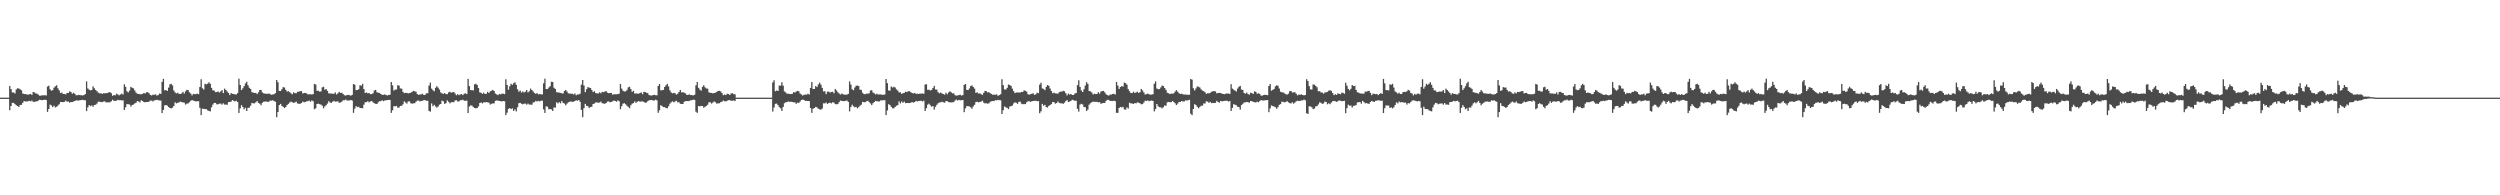 <?xml version="1.0" encoding="UTF-8"?>
<svg xmlns="http://www.w3.org/2000/svg" width="1920" height="150">
  <path d="M0 75.000h1v1.000H0zM1 75.000h1v1.000H1zM2 75.000h1v1.000H2zM3 75.000h1v1.000H3zM4 75.000h1v1.000H4zM5 75.000h1v1.000H5zM6 75.000h1v1.000H6zM7 65.981h1v18.694H7zM8 68.378h1v13.029H8zM9 70.995h1v7.953H9zM10 71.014h1v8.026H10zM11 71.783h1v8.193H11zM12 68.716h1v12.140H12zM13 67.802h1v13.589H13zM14 68.001h1v14.186H14zM15 68.611h1v12.008H15zM16 69.276h1v11.192H16zM17 71.770h1v7.209H17zM18 72.178h1v5.424H18zM19 72.302h1v5.640H19zM20 72.446h1v5.467H20zM21 72.720h1v5.118H21zM22 72.427h1v4.985H22zM23 72.106h1v5.695H23zM24 72.891h1v4.292H24zM25 70.633h1v7.611H25zM26 71.015h1v7.217H26zM27 71.754h1v6.179H27zM28 72.002h1v5.840H28zM29 72.698h1v4.570H29zM30 73.525h1v3.084H30zM31 73.431h1v3.436H31zM32 73.167h1v3.795H32zM33 73.245h1v3.435H33zM34 73.054h1v3.537H34zM35 73.364h1v3.470H35zM36 66.463h1v19.476H36zM37 65.809h1v17.917H37zM38 68.593h1v11.748H38zM39 69.621h1v11.360H39zM40 69.200h1v13.073H40zM41 67.325h1v13.802H41zM42 66.326h1v16.153H42zM43 65.507h1v16.522H43zM44 67.859h1v13.227H44zM45 69.382h1v10.705H45zM46 71.452h1v6.863H46zM47 71.005h1v7.362H47zM48 72.147h1v6.288H48zM49 72.122h1v6.069H49zM50 72.484h1v4.791H50zM51 71.397h1v6.743H51zM52 71.367h1v6.610H52zM53 70.165h1v8.688H53zM54 70.705h1v7.616H54zM55 72.052h1v6.376H55zM56 71.226h1v6.689H56zM57 72.033h1v5.589H57zM58 73.161h1v3.823H58zM59 73.120h1v4.120H59zM60 72.839h1v4.389H60zM61 73.066h1v3.827H61zM62 73.171h1v3.756H62zM63 73.334h1v3.256H63zM64 73.026h1v3.975H64zM65 72.239h1v4.719H65zM66 62.527h1v22.776H66zM67 67.938h1v14.483H67zM68 68.880h1v11.823H68zM69 69.414h1v12.134H69zM70 69.066h1v11.881H70zM71 66.283h1v15.672H71zM72 67.810h1v12.841H72zM73 69.176h1v11.241H73zM74 70.107h1v9.473H74zM75 71.096h1v6.964H75zM76 71.710h1v6.440H76zM77 71.560h1v6.794H77zM78 72.154h1v6.330H78zM79 71.552h1v6.437H79zM80 71.661h1v6.209H80zM81 71.544h1v7.087H81zM82 71.487h1v7.167H82zM83 70.975h1v7.642H83zM84 70.736h1v7.861H84zM85 71.582h1v6.198H85zM86 73.558h1v3.038H86zM87 72.884h1v4.509H87zM88 73.245h1v4.296H88zM89 71.943h1v5.357H89zM90 72.555h1v4.092H90zM91 73.212h1v3.778H91zM92 72.524h1v4.380H92zM93 71.898h1v5.284H93zM94 72.574h1v4.480H94zM95 64.766h1v19.720H95zM96 66.643h1v15.774H96zM97 70.136h1v9.843H97zM98 70.945h1v9.130H98zM99 69.581h1v10.643H99zM100 66.691h1v15.174H100zM101 67.401h1v13.313H101zM102 67.876h1v12.429H102zM103 69.463h1v9.996H103zM104 71.118h1v7.767H104zM105 71.989h1v5.577H105zM106 72.192h1v5.747H106zM107 72.351h1v6.356H107zM108 72.430h1v4.550H108zM109 72.164h1v5.393H109zM110 71.370h1v7.068H110zM111 71.825h1v6.709H111zM112 70.881h1v7.436H112zM113 70.808h1v7.540H113zM114 71.650h1v6.356H114zM115 72.892h1v4.367H115zM116 73.323h1v4.006H116zM117 72.637h1v5.291H117zM118 72.828h1v4.250H118zM119 72.459h1v4.505H119zM120 73.446h1v3.144H120zM121 72.988h1v4.017H121zM122 71.808h1v5.293H122zM123 72.067h1v5.178H123zM124 62.851h1v23.984H124zM125 60.573h1v23.872H125zM126 69.375h1v11.550H126zM127 69.153h1v11.476H127zM128 69.843h1v11.326H128zM129 67.270h1v14.956H129zM130 64.772h1v18.176H130zM131 64.334h1v18.934H131zM132 65.651h1v17.069H132zM133 69.454h1v11.948H133zM134 70.942h1v7.669H134zM135 71.707h1v7.682H135zM136 71.179h1v7.791H136zM137 72.114h1v6.537H137zM138 72.153h1v5.900H138zM139 71.751h1v6.650H139zM140 70.485h1v8.172H140zM141 71.852h1v6.986H141zM142 70.073h1v10.238H142zM143 69.000h1v10.597H143zM144 69.182h1v10.244H144zM145 70.909h1v7.637H145zM146 71.828h1v5.580H146zM147 73.273h1v3.560H147zM148 72.082h1v5.193H148zM149 72.329h1v5.249H149zM150 72.261h1v5.646H150zM151 71.881h1v5.848H151zM152 72.333h1v5.459H152zM153 66.831h1v15.959H153zM154 60.883h1v27.561H154zM155 67.792h1v15.700H155zM156 68.740h1v14.862H156zM157 64.310h1v19.510H157zM158 64.794h1v19.005H158zM159 64.264h1v20.514H159zM160 63.193h1v21.984H160zM161 64.339h1v21.232H161zM162 67.461h1v14.983H162zM163 69.369h1v10.963H163zM164 69.551h1v9.486H164zM165 70.768h1v8.268H165zM166 70.693h1v9.414H166zM167 70.257h1v9.836H167zM168 71.048h1v8.613H168zM169 70.203h1v9.314H169zM170 69.191h1v11.218H170zM171 71.458h1v7.881H171zM172 68.034h1v12.315H172zM173 69.128h1v11.161H173zM174 70.253h1v10.246H174zM175 71.394h1v7.031H175zM176 73.003h1v5.339H176zM177 71.484h1v6.550H177zM178 72.107h1v4.798H178zM179 72.133h1v5.341H179zM180 72.501h1v5.354H180zM181 72.566h1v4.813H181zM182 71.534h1v6.870H182zM183 60.432h1v26.277H183zM184 65.278h1v17.900H184zM185 69.179h1v11.583H185zM186 67.792h1v14.379H186zM187 66.219h1v17.706H187zM188 64.032h1v18.773H188zM189 62.754h1v22.484H189zM190 65.491h1v17.307H190zM191 67.404h1v15.215H191zM192 68.296h1v12.847H192zM193 70.764h1v8.288H193zM194 71.118h1v8.278H194zM195 71.431h1v7.952H195zM196 71.334h1v7.218H196zM197 72.301h1v5.340H197zM198 70.935h1v8.139H198zM199 69.117h1v10.547H199zM200 69.075h1v11.744H200zM201 70.921h1v8.006H201zM202 71.655h1v6.494H202zM203 71.895h1v6.060H203zM204 71.984h1v5.937H204zM205 72.094h1v6.126H205zM206 71.706h1v6.445H206zM207 72.280h1v4.950H207zM208 72.799h1v4.554H208zM209 72.546h1v4.396H209zM210 72.324h1v5.313H210zM211 71.537h1v6.573H211zM212 61.420h1v28.573H212zM213 63.189h1v22.857H213zM214 69.788h1v10.955H214zM215 69.901h1v9.893H215zM216 68.482h1v12.825H216zM217 66.927h1v15.146H217zM218 67.231h1v15.746H218zM219 69.073h1v13.090H219zM220 70.375h1v10.320H220zM221 70.016h1v9.749H221zM222 70.744h1v8.002H222zM223 71.692h1v6.316H223zM224 72.383h1v6.144H224zM225 70.886h1v8.101H225zM226 71.549h1v7.125H226zM227 71.647h1v6.445H227zM228 70.543h1v8.906H228zM229 70.411h1v9.298H229zM230 70.034h1v9.709H230zM231 69.961h1v9.206H231zM232 71.761h1v6.247H232zM233 71.389h1v7.131H233zM234 71.358h1v6.926H234zM235 71.752h1v6.047H235zM236 72.545h1v5.142H236zM237 72.334h1v4.927H237zM238 72.378h1v5.778H238zM239 72.542h1v4.541H239zM240 72.307h1v5.481H240zM241 64.447h1v19.397H241zM242 64.927h1v18.215H242zM243 69.724h1v10.139H243zM244 69.702h1v9.900H244zM245 70.424h1v9.612H245zM246 70.173h1v10.181H246zM247 67.074h1v14.113H247zM248 66.624h1v16.527H248zM249 68.894h1v12.815H249zM250 68.346h1v12.472H250zM251 69.805h1v9.786H251zM252 71.687h1v6.025H252zM253 71.793h1v6.950H253zM254 71.824h1v7.178H254zM255 71.994h1v6.088H255zM256 72.061h1v5.337H256zM257 70.985h1v7.128H257zM258 72.526h1v5.422H258zM259 71.678h1v6.154H259zM260 70.510h1v8.444H260zM261 71.315h1v7.400H261zM262 71.218h1v6.929H262zM263 72.164h1v4.829H263zM264 73.096h1v3.977H264zM265 73.397h1v3.020H265zM266 73.027h1v4.206H266zM267 72.872h1v4.316H267zM268 73.090h1v3.997H268zM269 73.486h1v3.334H269zM270 72.823h1v4.450H270zM271 64.532h1v22.124H271zM272 65.097h1v18.358H272zM273 69.282h1v12.229H273zM274 69.116h1v13.159H274zM275 68.520h1v13.476H275zM276 65.504h1v17.508H276zM277 65.812h1v17.161H277zM278 64.354h1v18.774H278zM279 68.428h1v11.964H279zM280 71.441h1v7.124H280zM281 71.003h1v7.412H281zM282 71.670h1v6.060H282zM283 71.355h1v7.242H283zM284 72.322h1v5.598H284zM285 72.218h1v5.321H285zM286 71.644h1v7.001H286zM287 69.453h1v9.835H287zM288 69.047h1v10.660H288zM289 70.821h1v9.038H289zM290 71.221h1v7.379H290zM291 71.356h1v6.359H291zM292 72.202h1v5.461H292zM293 72.844h1v4.140H293zM294 72.792h1v4.908H294zM295 72.456h1v4.709H295zM296 73.029h1v4.023H296zM297 73.343h1v3.432H297zM298 72.888h1v3.864H298zM299 72.771h1v3.988H299zM300 62.978h1v23.700H300zM301 65.560h1v19.169H301zM302 69.508h1v12.038H302zM303 68.827h1v12.829H303zM304 68.779h1v12.591H304zM305 65.428h1v17.300H305zM306 65.789h1v16.810H306zM307 67.920h1v13.453H307zM308 68.078h1v13.190H308zM309 70.527h1v9.597H309zM310 71.529h1v6.280H310zM311 71.308h1v7.419H311zM312 71.313h1v8.256H312zM313 71.773h1v6.159H313zM314 71.409h1v6.406H314zM315 71.163h1v8.127H315zM316 70.561h1v9.070H316zM317 69.737h1v9.612H317zM318 70.148h1v9.140H318zM319 70.415h1v7.720H319zM320 72.237h1v5.070H320zM321 72.846h1v4.360H321zM322 72.547h1v5.371H322zM323 72.450h1v5.091H323zM324 72.012h1v5.345H324zM325 72.935h1v3.947H325zM326 72.818h1v4.100H326zM327 71.663h1v5.738H327zM328 71.566h1v5.862H328zM329 65.720h1v19.453H329zM330 63.414h1v22.338H330zM331 68.052h1v11.335H331zM332 69.251h1v12.334H332zM333 70.090h1v10.415H333zM334 67.421h1v14.293H334zM335 66.178h1v16.443H335zM336 67.265h1v14.574H336zM337 68.747h1v11.654H337zM338 70.970h1v8.876H338zM339 71.768h1v5.497H339zM340 71.970h1v5.849H340zM341 71.514h1v8.245H341zM342 72.219h1v7.021H342zM343 72.369h1v4.717H343zM344 70.967h1v7.219H344zM345 70.461h1v8.958H345zM346 71.236h1v7.377H346zM347 70.849h1v7.588H347zM348 70.639h1v7.921H348zM349 71.784h1v5.429H349zM350 73.170h1v3.840H350zM351 72.310h1v5.646H351zM352 73.104h1v4.762H352zM353 72.496h1v4.571H353zM354 72.243h1v4.671H354zM355 73.041h1v3.550H355zM356 71.979h1v5.342H356zM357 71.651h1v5.854H357zM358 72.302h1v4.929H358zM359 60.573h1v26.262H359zM360 66.133h1v15.685H360zM361 69.153h1v11.772H361zM362 69.260h1v11.908H362zM363 69.416h1v12.810H363zM364 64.772h1v18.176H364zM365 64.334h1v18.934H365zM366 65.206h1v17.736H366zM367 67.621h1v14.113H367zM368 70.942h1v8.138H368zM369 71.256h1v7.429H369zM370 72.093h1v7.296H370zM371 71.179h1v7.420H371zM372 72.153h1v6.498H372zM373 72.057h1v6.344H373zM374 70.485h1v8.172H374zM375 71.427h1v7.411H375zM376 70.073h1v10.238H376zM377 69.694h1v10.023H377zM378 69.000h1v10.425H378zM379 69.884h1v9.510H379zM380 71.828h1v5.609H380zM381 72.483h1v4.695H381zM382 73.047h1v4.229H382zM383 72.082h1v5.495H383zM384 72.435h1v5.242H384zM385 71.939h1v5.968H385zM386 71.881h1v5.667H386zM387 72.287h1v5.505H387zM388 60.883h1v27.561H388zM389 65.227h1v21.311H389zM390 68.872h1v14.730H390zM391 66.272h1v16.785H391zM392 64.310h1v19.510H392zM393 65.191h1v18.023H393zM394 63.893h1v21.284H394zM395 63.194h1v20.761H395zM396 65.118h1v20.453H396zM397 68.559h1v13.885H397zM398 70.403h1v8.836H398zM399 69.551h1v9.445H399zM400 71.073h1v8.604H400zM401 70.257h1v9.849H401zM402 71.048h1v8.613H402zM403 70.416h1v9.102H403zM404 69.191h1v11.218H404zM405 70.986h1v8.570H405zM406 70.109h1v10.239H406zM407 68.034h1v12.236H407zM408 69.128h1v11.372H408zM409 70.253h1v8.500H409zM410 71.393h1v7.031H410zM411 72.107h1v5.331H411zM412 71.484h1v6.550H412zM413 72.482h1v4.983H413zM414 72.133h1v5.722H414zM415 72.501h1v4.878H415zM416 72.517h1v4.771H416zM417 63.986h1v20.028H417zM418 60.432h1v26.277H418zM419 68.361h1v13.280H419zM420 68.410h1v13.548H420zM421 67.241h1v16.684H421zM422 66.219h1v17.500H422zM423 62.754h1v21.248H423zM424 62.906h1v22.332H424zM425 67.404h1v15.110H425zM426 68.296h1v14.324H426zM427 70.764h1v7.837H427zM428 71.024h1v8.372H428zM429 71.118h1v7.315H429zM430 71.334h1v8.049H430zM431 71.685h1v5.956H431zM432 71.798h1v7.276H432zM433 69.851h1v9.734H433zM434 69.075h1v11.744H434zM435 70.285h1v9.280H435zM436 71.655h1v6.929H436zM437 71.878h1v6.270H437zM438 71.952h1v5.970H438zM439 71.984h1v6.236H439zM440 72.556h1v5.595H440zM441 71.706h1v5.875H441zM442 73.166h1v3.836H442zM443 72.546h1v4.807H443zM444 72.559h1v4.232H444zM445 71.941h1v6.168H445zM446 65.011h1v19.403H446zM447 61.420h1v28.573H447zM448 65.620h1v17.471H448zM449 70.749h1v9.044H449zM450 68.482h1v12.824H450zM451 66.927h1v14.649H451zM452 67.231h1v15.746H452zM453 67.574h1v14.589H453zM454 69.073h1v12.905H454zM455 70.710h1v9.164H455zM456 70.016h1v9.486H456zM457 71.469h1v7.277H457zM458 71.717h1v6.810H458zM459 71.806h1v7.181H459zM460 70.886h1v7.801H460zM461 71.647h1v6.359H461zM462 70.543h1v8.739H462zM463 70.741h1v8.793H463zM464 70.411h1v9.331H464zM465 69.961h1v9.206H465zM466 71.135h1v6.913H466zM467 71.595h1v6.327H467zM468 71.389h1v7.131H468zM469 71.358h1v6.927H469zM470 72.715h1v5.085H470zM471 72.334h1v4.877H471zM472 72.388h1v5.162H472zM473 72.378h1v5.778H473zM474 72.307h1v4.776H474zM475 71.919h1v5.869H475zM476 64.448h1v19.395H476zM477 68.030h1v13.506H477zM478 69.702h1v9.901H478zM479 70.238h1v9.040H479zM480 70.172h1v9.883H480zM481 69.242h1v11.945H481zM482 67.075h1v15.001H482zM483 66.624h1v16.528H483zM484 68.346h1v12.473H484zM485 70.490h1v9.143H485zM486 69.805h1v9.337H486zM487 71.822h1v6.030H487zM488 71.793h1v7.208H488zM489 71.824h1v6.258H489zM490 71.994h1v5.602H490zM491 71.414h1v6.699H491zM492 70.985h1v6.963H492zM493 72.330h1v5.502H493zM494 70.510h1v7.756H494zM495 70.683h1v8.271H495zM496 71.218h1v7.496H496zM497 71.485h1v6.244H497zM498 73.021h1v4.051H498zM499 73.254h1v3.606H499zM500 73.397h1v3.346H500zM501 73.010h1v4.223H501zM502 72.871h1v4.316H502zM503 73.090h1v3.448H503zM504 73.206h1v3.864H504zM505 65.979h1v20.677H505zM506 64.532h1v20.188H506zM507 69.397h1v11.374H507zM508 69.282h1v12.229H508zM509 69.037h1v13.238H509zM510 66.778h1v15.493H510zM511 65.504h1v17.508H511zM512 64.353h1v18.774H512zM513 66.399h1v15.225H513zM514 69.382h1v10.243H514zM515 71.002h1v7.563H515zM516 71.670h1v6.133H516zM517 71.355h1v7.242H517zM518 71.639h1v6.281H518zM519 72.658h1v4.715H519zM520 71.952h1v6.693H520zM521 70.673h1v7.889H521zM522 69.047h1v10.660H522zM523 70.945h1v8.893H523zM524 70.820h1v9.038H524zM525 71.221h1v6.975H525zM526 71.743h1v5.921H526zM527 72.919h1v4.710H527zM528 72.844h1v4.855H528zM529 72.456h1v4.945H529zM530 73.029h1v4.023H530zM531 73.054h1v3.858H531zM532 73.241h1v3.253H532zM533 72.772h1v3.988H533zM534 65.546h1v20.201H534zM535 62.978h1v23.700H535zM536 67.417h1v14.057H536zM537 68.827h1v12.830H537zM538 69.622h1v11.749H538zM539 66.653h1v14.763H539zM540 65.428h1v17.300H540zM541 67.064h1v14.952H541zM542 67.920h1v13.453H542zM543 68.077h1v12.363H543zM544 70.900h1v7.702H544zM545 71.308h1v7.228H545zM546 71.313h1v8.256H546zM547 71.677h1v7.062H547zM548 71.409h1v6.523H548zM549 71.163h1v7.402H549zM550 70.561h1v9.070H550zM551 69.835h1v9.514H551zM552 69.737h1v9.551H552zM553 70.186h1v8.297H553zM554 71.473h1v6.662H554zM555 73.123h1v4.082H555zM556 72.547h1v5.203H556zM557 72.987h1v4.931H557zM558 72.012h1v5.345H558zM559 72.191h1v4.778H559zM560 72.980h1v3.926H560zM561 71.780h1v5.579H561zM562 71.566h1v5.862H562zM563 72.317h1v4.814H563zM564 72.423h1v5.220H564zM565 75.000h1v1.000H565zM566 75.000h1v1.000H566zM567 75.000h1v1.000H567zM568 75.000h1v1.000H568zM569 75.000h1v1.000H569zM570 75.000h1v1.000H570zM571 75.000h1v1.000H571zM572 75.000h1v1.000H572zM573 75.000h1v1.000H573zM574 75.000h1v1.000H574zM575 75.000h1v1.000H575zM576 75.000h1v1.000H576zM577 75.000h1v1.000H577zM578 75.000h1v1.000H578zM579 75.000h1v1.000H579zM580 75.000h1v1.000H580zM581 75.000h1v1.000H581zM582 75.000h1v1.000H582zM583 75.000h1v1.000H583zM584 75.000h1v1.000H584zM585 75.000h1v1.000H585zM586 75.000h1v1.000H586zM587 75.000h1v1.000H587zM588 75.000h1v1.000H588zM589 75.000h1v1.000H589zM590 75.000h1v1.000H590zM591 75.000h1v1.000H591zM592 75.000h1v1.000H592zM593 63.296h1v22.409H593zM594 61.649h1v20.892H594zM595 70.094h1v9.622H595zM596 69.456h1v10.108H596zM597 69.867h1v10.897H597zM598 65.670h1v16.613H598zM599 65.777h1v17.422H599zM600 63.123h1v22.089H600zM601 65.815h1v16.294H601zM602 70.190h1v9.073H602zM603 71.014h1v7.527H603zM604 71.992h1v6.376H604zM605 71.944h1v5.953H605zM606 72.211h1v6.033H606zM607 72.263h1v5.835H607zM608 72.056h1v6.297H608zM609 70.733h1v7.858H609zM610 71.090h1v7.522H610zM611 70.336h1v9.377H611zM612 69.793h1v9.031H612zM613 70.099h1v8.955H613zM614 71.856h1v6.138H614zM615 72.549h1v4.255H615zM616 73.375h1v3.143H616zM617 72.802h1v3.924H617zM618 72.617h1v4.911H618zM619 72.697h1v4.774H619zM620 72.000h1v5.607H620zM621 72.607h1v5.019H621zM622 67.538h1v15.470H622zM623 63.000h1v23.702H623zM624 68.387h1v15.104H624zM625 68.323h1v14.612H625zM626 66.103h1v15.993H626zM627 66.906h1v15.621H627zM628 64.829h1v18.662H628zM629 63.416h1v20.577H629zM630 65.008h1v19.232H630zM631 67.501h1v15.879H631zM632 70.241h1v9.115H632zM633 70.112h1v9.301H633zM634 72.276h1v6.404H634zM635 70.418h1v9.441H635zM636 70.376h1v8.711H636zM637 71.044h1v7.813H637zM638 70.585h1v8.835H638zM639 70.456h1v8.102H639zM640 71.640h1v7.194H640zM641 68.277h1v11.641H641zM642 69.483h1v10.633H642zM643 70.871h1v9.028H643zM644 71.827h1v6.589H644zM645 72.615h1v4.602H645zM646 71.821h1v5.705H646zM647 72.398h1v5.218H647zM648 72.709h1v5.017H648zM649 72.719h1v4.689H649zM650 72.670h1v4.518H650zM651 72.067h1v6.178H651zM652 62.512h1v23.053H652zM653 64.930h1v17.309H653zM654 68.563h1v11.854H654zM655 69.293h1v12.351H655zM656 67.172h1v15.234H656zM657 65.844h1v16.212H657zM658 65.692h1v17.577H658zM659 66.090h1v16.260H659zM660 68.849h1v12.350H660zM661 69.075h1v11.328H661zM662 71.236h1v7.041H662zM663 72.243h1v6.274H663zM664 72.341h1v6.137H664zM665 71.844h1v5.987H665zM666 71.982h1v5.438H666zM667 71.646h1v6.744H667zM668 69.506h1v9.948H668zM669 69.282h1v11.421H669zM670 71.082h1v8.154H670zM671 71.668h1v6.646H671zM672 72.536h1v4.915H672zM673 71.952h1v5.831H673zM674 72.580h1v5.346H674zM675 72.488h1v5.428H675zM676 72.481h1v4.537H676zM677 72.798h1v4.335H677zM678 72.736h1v4.166H678zM679 72.609h1v4.352H679zM680 60.657h1v27.742H680zM681 63.836h1v21.005H681zM682 69.478h1v10.573H682zM683 69.632h1v11.068H683zM684 66.391h1v15.615H684zM685 67.201h1v15.931H685zM686 66.611h1v16.587H686zM687 67.218h1v14.925H687zM688 68.677h1v12.504H688zM689 69.548h1v11.262H689zM690 70.967h1v6.883H690zM691 70.872h1v8.595H691zM692 72.097h1v5.862H692zM693 71.577h1v7.359H693zM694 71.261h1v6.763H694zM695 70.449h1v8.833H695zM696 70.726h1v8.346H696zM697 70.075h1v9.064H697zM698 69.985h1v9.192H698zM699 70.745h1v8.176H699zM700 71.444h1v6.879H700zM701 71.782h1v7.087H701zM702 71.328h1v7.038H702zM703 72.103h1v5.429H703zM704 71.990h1v5.896H704zM705 72.153h1v5.445H705zM706 71.823h1v5.640H706zM707 71.961h1v5.415H707zM708 71.754h1v6.229H708zM709 72.038h1v5.262H709zM710 64.940h1v20.294H710zM711 64.662h1v18.460H711zM712 68.978h1v11.383H712zM713 68.841h1v10.794H713zM714 69.509h1v11.324H714zM715 69.054h1v12.936H715zM716 67.627h1v13.842H716zM717 65.925h1v18.227H717zM718 68.720h1v13.279H718zM719 68.831h1v11.637H719zM720 70.845h1v8.454H720zM721 71.626h1v7.081H721zM722 71.092h1v7.495H722zM723 71.757h1v6.388H723zM724 72.261h1v6.316H724zM725 72.686h1v6.190H725zM726 71.245h1v6.362H726zM727 72.394h1v5.315H727zM728 70.994h1v7.370H728zM729 70.126h1v8.446H729zM730 70.811h1v7.907H730zM731 71.712h1v6.830H731zM732 71.627h1v6.822H732zM733 73.127h1v4.083H733zM734 73.423h1v3.078H734zM735 73.243h1v3.957H735zM736 72.995h1v3.770H736zM737 72.742h1v4.291H737zM738 73.483h1v3.464H738zM739 72.945h1v3.872H739zM740 65.114h1v21.040H740zM741 64.492h1v18.753H741zM742 69.009h1v12.509H742zM743 69.153h1v12.430H743zM744 67.942h1v13.814H744zM745 66.099h1v16.323H745zM746 65.513h1v18.007H746zM747 66.809h1v14.904H747zM748 68.061h1v12.432H748zM749 71.345h1v7.039H749zM750 70.841h1v7.302H750zM751 71.876h1v6.763H751zM752 71.690h1v6.657H752zM753 72.283h1v5.746H753zM754 72.887h1v4.443H754zM755 71.315h1v7.524H755zM756 69.841h1v9.616H756zM757 70.016h1v9.265H757zM758 70.953h1v8.641H758zM759 70.834h1v8.526H759zM760 71.594h1v6.587H760zM761 72.154h1v5.617H761zM762 72.826h1v4.760H762zM763 72.664h1v5.021H763zM764 72.782h1v4.073H764zM765 72.470h1v4.631H765zM766 73.624h1v3.071H766zM767 72.939h1v4.015H767zM768 72.401h1v4.636H768zM769 60.888h1v26.670H769zM770 65.377h1v19.284H770zM771 68.648h1v13.101H771zM772 68.746h1v13.665H772zM773 67.472h1v15.347H773zM774 64.878h1v18.913H774zM775 65.288h1v16.587H775zM776 66.015h1v15.491H776zM777 68.077h1v13.029H777zM778 69.982h1v9.433H778zM779 71.488h1v7.048H779zM780 70.994h1v7.980H780zM781 71.023h1v8.729H781zM782 71.032h1v7.185H782zM783 71.136h1v6.914H783zM784 70.530h1v9.086H784zM785 70.607h1v9.456H785zM786 69.331h1v10.504H786zM787 69.794h1v10.215H787zM788 70.371h1v8.244H788zM789 72.377h1v5.387H789zM790 72.649h1v5.132H790zM791 72.346h1v5.873H791zM792 71.943h1v5.768H792zM793 71.694h1v5.897H793zM794 72.882h1v4.522H794zM795 72.414h1v4.955H795zM796 71.159h1v6.550H796zM797 71.574h1v6.023H797zM798 64.990h1v21.956H798zM799 63.559h1v21.951H799zM800 67.904h1v11.880H800zM801 68.312h1v12.873H801zM802 69.298h1v11.218H802zM803 66.705h1v15.504H803zM804 65.282h1v17.303H804zM805 65.872h1v15.410H805zM806 67.991h1v12.713H806zM807 69.877h1v9.998H807zM808 71.623h1v6.725H808zM809 71.173h1v7.321H809zM810 71.754h1v7.850H810zM811 71.815h1v7.344H811zM812 71.867h1v6.061H812zM813 70.788h1v8.205H813zM814 70.321h1v9.034H814zM815 70.409h1v8.909H815zM816 69.720h1v10.044H816zM817 70.098h1v8.805H817zM818 71.519h1v6.135H818zM819 73.289h1v3.509H819zM820 71.901h1v6.425H820zM821 72.597h1v5.426H821zM822 72.119h1v5.294H822zM823 72.972h1v3.621H823zM824 72.909h1v4.032H824zM825 71.850h1v5.553H825zM826 71.435h1v5.903H826zM827 65.386h1v18.197H827zM828 61.649h1v24.057H828zM829 66.788h1v13.551H829zM830 69.456h1v10.260H830zM831 70.671h1v9.576H831zM832 68.553h1v13.730H832zM833 65.670h1v16.673H833zM834 63.123h1v22.089H834zM835 64.415h1v19.689H835zM836 69.908h1v10.452H836zM837 70.190h1v9.073H837zM838 71.014h1v7.527H838zM839 72.484h1v5.543H839zM840 71.944h1v6.248H840zM841 72.263h1v5.980H841zM842 72.211h1v6.013H842zM843 70.733h1v7.858H843zM844 71.952h1v6.433H844zM845 70.336h1v9.377H845zM846 69.951h1v9.318H846zM847 69.793h1v9.261H847zM848 70.912h1v8.117H848zM849 72.409h1v5.078H849zM850 73.035h1v3.606H850zM851 73.498h1v3.228H851zM852 72.688h1v4.840H852zM853 72.617h1v4.902H853zM854 72.173h1v5.434H854zM855 72.000h1v5.332H855zM856 72.578h1v5.092H856zM857 63.000h1v23.650H857zM858 65.695h1v21.007H858zM859 68.323h1v14.612H859zM860 66.827h1v15.278H860zM861 66.103h1v16.424H861zM862 66.522h1v15.485H862zM863 63.416h1v20.576H863zM864 63.890h1v20.351H864zM865 65.008h1v17.466H865zM866 68.514h1v14.866H866zM867 70.112h1v8.786H867zM868 71.500h1v7.913H868zM869 71.481h1v7.992H869zM870 70.376h1v9.483H870zM871 71.351h1v7.735H871zM872 70.983h1v8.437H872zM873 70.456h1v8.196H873zM874 71.304h1v7.530H874zM875 70.873h1v8.455H875zM876 68.277h1v11.840H876zM877 69.483h1v10.416H877zM878 71.009h1v7.732H878zM879 72.615h1v4.701H879zM880 72.275h1v5.251H880zM881 71.821h1v5.269H881zM882 72.398h1v5.327H882zM883 72.719h1v4.689H883zM884 72.670h1v4.518H884zM885 72.334h1v5.203H885zM886 64.321h1v21.244H886zM887 62.512h1v21.278H887zM888 67.969h1v11.921H888zM889 68.563h1v13.081H889zM890 68.382h1v13.984H890zM891 67.172h1v15.234H891zM892 65.692h1v17.578H892zM893 66.090h1v16.260H893zM894 67.607h1v13.398H894zM895 69.075h1v12.123H895zM896 71.236h1v7.375H896zM897 71.632h1v6.645H897zM898 72.243h1v6.273H898zM899 71.844h1v6.634H899zM900 71.982h1v5.526H900zM901 71.646h1v6.744H901zM902 70.296h1v9.056H902zM903 69.282h1v11.421H903zM904 70.413h1v9.171H904zM905 71.569h1v6.724H905zM906 72.208h1v6.106H906zM907 71.952h1v5.651H907zM908 72.384h1v5.542H908zM909 72.711h1v5.205H909zM910 72.481h1v4.638H910zM911 72.798h1v4.335H911zM912 72.736h1v4.278H912zM913 72.774h1v3.865H913zM914 60.657h1v26.714H914zM915 61.176h1v27.222H915zM916 67.794h1v15.910H916zM917 69.478h1v10.573H917zM918 67.925h1v12.774H918zM919 66.392h1v15.615H919zM920 66.611h1v16.586H920zM921 67.218h1v14.924H921zM922 68.677h1v12.492H922zM923 69.548h1v11.634H923zM924 70.052h1v9.388H924zM925 70.872h1v8.595H925zM926 72.097h1v5.670H926zM927 71.577h1v6.481H927zM928 71.669h1v7.267H928zM929 71.260h1v6.962H929zM930 70.449h1v8.832H930zM931 70.075h1v8.998H931zM932 69.985h1v9.192H932zM933 70.212h1v8.762H933zM934 71.654h1v5.800H934zM935 71.444h1v6.879H935zM936 71.328h1v7.541H936zM937 71.417h1v6.116H937zM938 71.990h1v5.897H938zM939 72.153h1v5.445H939zM940 72.368h1v5.094H940zM941 71.822h1v5.588H941zM942 71.905h1v5.475H942zM943 71.755h1v6.228H943zM944 72.198h1v5.369H944zM945 64.662h1v20.573H945zM946 68.061h1v14.847H946zM947 68.841h1v11.239H947zM948 69.508h1v10.868H948zM949 70.264h1v10.568H949zM950 67.972h1v14.017H950zM951 66.623h1v15.625H951zM952 65.925h1v18.227H952zM953 68.721h1v11.948H953zM954 69.110h1v10.607H954zM955 71.448h1v7.260H955zM956 71.949h1v6.638H956zM957 71.092h1v7.204H957zM958 72.261h1v6.214H958zM959 72.729h1v6.146H959zM960 71.245h1v6.362H960zM961 71.551h1v6.158H961zM962 72.113h1v6.098H962zM963 70.126h1v8.428H963zM964 70.558h1v8.160H964zM965 71.966h1v6.125H965zM966 71.627h1v6.915H966zM967 72.075h1v5.586H967zM968 73.427h1v3.348H968zM969 73.423h1v3.769H969zM970 72.994h1v4.205H970zM971 72.742h1v4.291H971zM972 72.953h1v3.994H972zM973 73.123h1v3.695H973zM974 66.031h1v20.123H974zM975 64.492h1v18.753H975zM976 69.697h1v11.319H976zM977 69.009h1v12.509H977zM978 68.402h1v13.353H978zM979 66.377h1v15.991H979zM980 65.513h1v18.007H980zM981 65.836h1v16.492H981zM982 68.007h1v12.486H982zM983 70.438h1v9.516H983zM984 70.840h1v7.302H984zM985 70.995h1v7.221H985zM986 71.690h1v6.949H986zM987 72.283h1v6.063H987zM988 72.701h1v4.907H988zM989 71.943h1v6.651H989zM990 70.058h1v9.142H990zM991 69.841h1v9.616H991zM992 70.999h1v7.547H992zM993 70.953h1v8.641H993zM994 70.834h1v7.939H994zM995 71.954h1v5.859H995zM996 73.233h1v4.066H996zM997 72.664h1v5.021H997zM998 72.732h1v4.739H998zM999 72.470h1v4.623H999zM1000 72.957h1v4.144H1000zM1001 73.269h1v3.169H1001zM1002 72.898h1v4.139H1002zM1003 60.888h1v26.064H1003zM1004 62.267h1v25.291H1004zM1005 66.162h1v15.449H1005zM1006 68.648h1v13.101H1006zM1007 68.746h1v13.665H1007zM1008 64.878h1v18.912H1008zM1009 65.033h1v18.296H1009zM1010 66.016h1v15.675H1010zM1011 67.030h1v14.476H1011zM1012 70.081h1v10.153H1012zM1013 69.982h1v8.642H1013zM1014 70.994h1v7.976H1014zM1015 71.023h1v8.729H1015zM1016 71.955h1v7.483H1016zM1017 71.032h1v7.018H1017zM1018 70.909h1v7.427H1018zM1019 70.530h1v9.533H1019zM1020 69.617h1v9.685H1020zM1021 69.331h1v10.678H1021zM1022 69.818h1v8.925H1022zM1023 71.422h1v6.343H1023zM1024 73.037h1v4.406H1024zM1025 72.346h1v5.436H1025zM1026 72.843h1v5.377H1026zM1027 71.694h1v6.016H1027zM1028 72.017h1v5.088H1028zM1029 72.414h1v4.990H1029zM1030 71.159h1v6.549H1030zM1031 71.274h1v6.337H1031zM1032 71.981h1v5.433H1032zM1033 63.559h1v23.387H1033zM1034 65.782h1v17.286H1034zM1035 68.312h1v12.072H1035zM1036 69.361h1v11.824H1036zM1037 68.158h1v12.872H1037zM1038 65.282h1v17.303H1038zM1039 66.099h1v15.182H1039zM1040 65.872h1v15.210H1040zM1041 69.081h1v11.624H1041zM1042 70.851h1v7.852H1042zM1043 71.173h1v7.321H1043zM1044 71.754h1v6.606H1044zM1045 71.815h1v7.790H1045zM1046 71.867h1v5.611H1046zM1047 71.923h1v6.488H1047zM1048 70.320h1v9.034H1048zM1049 70.496h1v8.667H1049zM1050 69.956h1v9.614H1050zM1051 69.720h1v10.044H1051zM1052 71.289h1v7.027H1052zM1053 73.056h1v4.458H1053zM1054 71.901h1v6.083H1054zM1055 72.140h1v6.186H1055zM1056 72.337h1v5.077H1056zM1057 72.119h1v5.192H1057zM1058 72.999h1v3.941H1058zM1059 72.214h1v5.015H1059zM1060 71.435h1v5.968H1060zM1061 72.140h1v5.156H1061zM1062 60.573h1v26.262H1062zM1063 63.974h1v19.103H1063zM1064 69.153h1v11.771H1064zM1065 69.260h1v11.727H1065zM1066 69.449h1v11.720H1066zM1067 64.772h1v18.176H1067zM1068 65.105h1v17.306H1068zM1069 64.334h1v18.934H1069zM1070 67.207h1v15.194H1070zM1071 70.261h1v10.383H1071zM1072 70.942h1v7.669H1072zM1073 71.890h1v7.499H1073zM1074 71.179h1v6.796H1074zM1075 72.187h1v6.463H1075zM1076 72.153h1v6.248H1076zM1077 70.769h1v7.888H1077zM1078 70.485h1v8.352H1078zM1079 70.710h1v8.076H1079zM1080 70.073h1v10.238H1080zM1081 69.000h1v10.185H1081zM1082 69.606h1v9.819H1082zM1083 71.367h1v7.010H1083zM1084 71.828h1v5.441H1084zM1085 73.273h1v3.766H1085zM1086 72.082h1v5.193H1086zM1087 72.719h1v4.859H1087zM1088 71.939h1v5.968H1088zM1089 71.881h1v5.667H1089zM1090 72.469h1v5.323H1090zM1091 66.832h1v15.958H1091zM1092 60.883h1v27.561H1092zM1093 68.116h1v13.799H1093zM1094 66.408h1v17.195H1094zM1095 64.310h1v19.510H1095zM1096 65.191h1v18.608H1096zM1097 64.264h1v20.514H1097zM1098 63.193h1v21.984H1098zM1099 65.118h1v20.453H1099zM1100 67.461h1v14.982H1100zM1101 69.369h1v10.963H1101zM1102 69.551h1v9.445H1102zM1103 70.769h1v8.495H1103zM1104 70.630h1v9.476H1104zM1105 70.257h1v9.403H1105zM1106 70.416h1v9.102H1106zM1107 70.203h1v9.189H1107zM1108 69.191h1v11.218H1108zM1109 71.458h1v7.694H1109zM1110 68.034h1v12.315H1110zM1111 69.128h1v11.161H1111zM1112 70.253h1v10.246H1112zM1113 71.393h1v7.030H1113zM1114 72.742h1v5.600H1114zM1115 71.484h1v6.550H1115zM1116 72.107h1v5.358H1116zM1117 72.133h1v5.722H1117zM1118 72.501h1v5.036H1118zM1119 72.566h1v4.813H1119zM1120 71.534h1v6.870H1120zM1121 60.432h1v26.277H1121zM1122 65.278h1v17.534H1122zM1123 69.179h1v11.583H1123zM1124 67.792h1v14.379H1124zM1125 66.219h1v17.706H1125zM1126 64.032h1v19.131H1126zM1127 62.754h1v22.484H1127zM1128 66.960h1v15.555H1128zM1129 67.404h1v15.215H1129zM1130 68.296h1v12.847H1130zM1131 70.764h1v8.632H1131zM1132 71.118h1v7.407H1132zM1133 71.334h1v8.049H1133zM1134 71.596h1v6.956H1134zM1135 72.005h1v5.446H1135zM1136 70.716h1v8.358H1136zM1137 69.076h1v11.744H1137zM1138 70.285h1v9.396H1138zM1139 71.635h1v7.293H1139zM1140 71.655h1v6.493H1140zM1141 71.895h1v6.060H1141zM1142 71.984h1v5.938H1142zM1143 72.094h1v6.126H1143zM1144 71.706h1v6.445H1144zM1145 72.280h1v4.721H1145zM1146 72.554h1v4.798H1146zM1147 72.546h1v4.396H1147zM1148 72.190h1v5.539H1148zM1149 71.537h1v6.573H1149zM1150 61.420h1v28.572H1150zM1151 65.620h1v20.426H1151zM1152 69.788h1v9.461H1152zM1153 69.276h1v12.030H1153zM1154 66.927h1v14.649H1154zM1155 67.231h1v14.842H1155zM1156 67.252h1v15.725H1156zM1157 69.073h1v13.090H1157zM1158 70.375h1v10.320H1158zM1159 70.016h1v9.749H1159zM1160 70.744h1v8.002H1160zM1161 71.717h1v6.291H1161zM1162 72.102h1v6.425H1162zM1163 70.886h1v8.101H1163zM1164 71.805h1v6.119H1164zM1165 70.543h1v8.740H1165zM1166 70.776h1v8.759H1166zM1167 70.411h1v9.298H1167zM1168 70.034h1v9.709H1168zM1169 69.961h1v9.066H1169zM1170 71.761h1v6.188H1170zM1171 71.389h1v7.131H1171zM1172 71.358h1v6.927H1172zM1173 72.251h1v5.548H1173zM1174 72.334h1v5.353H1174zM1175 72.388h1v5.162H1175zM1176 72.378h1v5.778H1176zM1177 72.361h1v4.722H1177zM1178 71.919h1v5.869H1178zM1179 64.447h1v19.396H1179zM1180 64.927h1v18.215H1180zM1181 69.724h1v10.139H1181zM1182 69.702h1v9.498H1182zM1183 70.424h1v9.612H1183zM1184 70.172h1v10.181H1184zM1185 67.074h1v15.001H1185zM1186 66.624h1v16.528H1186zM1187 68.894h1v12.434H1187zM1188 68.346h1v12.472H1188zM1189 69.805h1v9.786H1189zM1190 71.687h1v6.025H1190zM1191 71.793h1v7.208H1191zM1192 71.824h1v6.258H1192zM1193 71.994h1v5.888H1193zM1194 72.061h1v5.929H1194zM1195 70.985h1v7.128H1195zM1196 72.533h1v5.014H1196zM1197 70.593h1v7.239H1197zM1198 70.510h1v8.444H1198zM1199 71.218h1v7.497H1199zM1200 71.485h1v6.244H1200zM1201 73.021h1v3.972H1201zM1202 73.254h1v3.818H1202zM1203 73.397h1v3.020H1203zM1204 73.027h1v4.206H1204zM1205 72.872h1v4.316H1205zM1206 73.090h1v3.501H1206zM1207 73.444h1v3.494H1207zM1208 66.471h1v20.185H1208zM1209 64.532h1v20.189H1209zM1210 68.708h1v13.760H1210zM1211 69.282h1v12.229H1211zM1212 69.037h1v13.238H1212zM1213 67.847h1v14.149H1213zM1214 65.504h1v17.508H1214zM1215 64.354h1v18.774H1215zM1216 65.315h1v17.320H1216zM1217 69.382h1v10.244H1217zM1218 71.441h1v7.124H1218zM1219 71.003h1v7.412H1219zM1220 71.355h1v7.242H1220zM1221 71.639h1v6.542H1221zM1222 72.322h1v5.598H1222zM1223 72.218h1v5.321H1223zM1224 70.673h1v7.971H1224zM1225 69.047h1v10.660H1225zM1226 69.639h1v9.806H1226zM1227 70.821h1v9.039H1227zM1228 71.221h1v7.379H1228zM1229 71.743h1v5.912H1229zM1230 72.357h1v5.306H1230zM1231 72.844h1v4.545H1231zM1232 72.792h1v4.908H1232zM1233 72.456h1v4.709H1233zM1234 73.029h1v4.023H1234zM1235 73.241h1v3.394H1235zM1236 72.888h1v3.864H1236zM1237 72.513h1v4.399H1237zM1238 62.978h1v23.700H1238zM1239 67.417h1v16.413H1239zM1240 68.827h1v12.830H1240zM1241 69.622h1v11.749H1241zM1242 68.779h1v12.636H1242zM1243 65.428h1v17.300H1243zM1244 65.924h1v16.402H1244zM1245 67.920h1v13.452H1245zM1246 68.077h1v13.190H1246zM1247 70.545h1v9.178H1247zM1248 72.291h1v5.518H1248zM1249 71.308h1v7.419H1249zM1250 71.647h1v7.923H1250zM1251 71.409h1v6.523H1251zM1252 71.711h1v6.104H1252zM1253 70.572h1v8.977H1253zM1254 70.561h1v9.070H1254zM1255 69.737h1v9.612H1255zM1256 70.148h1v9.140H1256zM1257 70.673h1v7.463H1257zM1258 72.237h1v5.054H1258zM1259 72.846h1v4.360H1259zM1260 72.547h1v5.371H1260zM1261 72.450h1v5.091H1261zM1262 72.012h1v5.345H1262zM1263 73.231h1v3.600H1263zM1264 71.878h1v5.481H1264zM1265 71.663h1v5.765H1265zM1266 71.566h1v5.788H1266zM1267 63.414h1v21.759H1267zM1268 65.411h1v20.341H1268zM1269 68.052h1v13.533H1269zM1270 69.251h1v11.209H1270zM1271 69.794h1v10.710H1271zM1272 66.204h1v15.510H1272zM1273 66.178h1v16.443H1273zM1274 67.265h1v14.574H1274zM1275 68.747h1v11.654H1275zM1276 70.970h1v7.770H1276zM1277 72.187h1v5.180H1277zM1278 71.541h1v6.277H1278zM1279 71.514h1v8.245H1279zM1280 72.219h1v6.047H1280zM1281 72.369h1v5.066H1281zM1282 70.967h1v7.765H1282zM1283 70.461h1v8.958H1283zM1284 70.849h1v7.477H1284zM1285 70.639h1v7.921H1285zM1286 70.667h1v7.707H1286zM1287 71.835h1v5.378H1287zM1288 72.732h1v4.382H1288zM1289 72.310h1v5.646H1289zM1290 72.906h1v4.343H1290zM1291 72.243h1v4.824H1291zM1292 72.947h1v3.704H1292zM1293 72.788h1v4.119H1293zM1294 71.979h1v5.382H1294zM1295 71.651h1v5.854H1295zM1296 62.851h1v23.984H1296zM1297 60.573h1v24.482H1297zM1298 67.513h1v14.035H1298zM1299 69.153h1v10.761H1299zM1300 69.260h1v11.908H1300zM1301 68.310h1v13.916H1301zM1302 64.772h1v18.176H1302zM1303 64.333h1v18.934H1303zM1304 65.206h1v17.736H1304zM1305 68.118h1v13.616H1305zM1306 70.942h1v7.590H1306zM1307 71.301h1v7.383H1307zM1308 72.107h1v7.282H1308zM1309 71.179h1v7.420H1309zM1310 72.153h1v6.498H1310zM1311 72.057h1v6.343H1311zM1312 70.485h1v8.172H1312zM1313 71.799h1v7.038H1313zM1314 70.073h1v10.238H1314zM1315 69.009h1v10.708H1315zM1316 69.000h1v10.425H1316zM1317 70.499h1v8.895H1317zM1318 71.828h1v5.609H1318zM1319 72.483h1v4.586H1319zM1320 72.647h1v4.629H1320zM1321 72.082h1v5.496H1321zM1322 72.291h1v5.615H1322zM1323 71.881h1v5.848H1323zM1324 72.088h1v5.704H1324zM1325 72.287h1v5.240H1325zM1326 60.883h1v27.561H1326zM1327 65.660h1v20.877H1327zM1328 68.872h1v14.730H1328zM1329 64.310h1v18.747H1329zM1330 64.794h1v19.026H1330zM1331 64.264h1v20.514H1331zM1332 63.193h1v21.984H1332zM1333 64.339h1v21.232H1333zM1334 65.118h1v17.548H1334zM1335 69.221h1v12.022H1335zM1336 69.551h1v9.486H1336zM1337 70.517h1v8.201H1337zM1338 71.002h1v8.675H1338zM1339 70.257h1v9.850H1339zM1340 71.048h1v8.613H1340zM1341 70.203h1v9.314H1341zM1342 69.191h1v11.218H1342zM1343 71.007h1v8.549H1343zM1344 68.941h1v11.407H1344zM1345 68.033h1v12.256H1345zM1346 69.198h1v11.301H1346zM1347 70.253h1v8.500H1347zM1348 71.393h1v6.949H1348zM1349 72.107h1v5.927H1349zM1350 71.484h1v5.833H1350zM1351 72.465h1v5.010H1351zM1352 72.133h1v5.722H1352zM1353 72.566h1v4.813H1353zM1354 72.517h1v4.771H1354zM1355 63.470h1v23.238H1355zM1356 60.432h1v24.536H1356zM1357 69.229h1v11.246H1357zM1358 67.792h1v14.379H1358zM1359 67.241h1v16.684H1359zM1360 66.219h1v17.500H1360zM1361 62.754h1v22.484H1361zM1362 65.179h1v18.205H1362zM1363 67.404h1v15.110H1363zM1364 68.296h1v14.324H1364zM1365 70.764h1v8.288H1365zM1366 71.118h1v8.278H1366zM1367 71.587h1v7.797H1367zM1368 71.334h1v7.218H1368zM1369 71.952h1v5.689H1369zM1370 70.935h1v8.139H1370zM1371 69.851h1v9.734H1371zM1372 69.075h1v11.744H1372zM1373 70.782h1v8.446H1373zM1374 71.655h1v6.493H1374zM1375 71.895h1v6.060H1375zM1376 71.952h1v5.970H1376zM1377 72.094h1v6.126H1377zM1378 72.547h1v5.605H1378zM1379 71.706h1v5.875H1379zM1380 72.799h1v4.554H1380zM1381 72.546h1v4.396H1381zM1382 72.406h1v5.231H1382zM1383 71.537h1v6.573H1383zM1384 62.647h1v27.345H1384zM1385 61.420h1v24.626H1385zM1386 65.620h1v17.471H1386zM1387 69.901h1v9.893H1387zM1388 68.482h1v12.825H1388zM1389 66.927h1v14.649H1389zM1390 67.231h1v15.746H1390zM1391 67.574h1v14.589H1391zM1392 69.073h1v12.905H1392zM1393 70.016h1v9.858H1393zM1394 70.744h1v8.237H1394zM1395 71.469h1v7.277H1395zM1396 71.986h1v6.541H1396zM1397 70.886h1v8.101H1397zM1398 71.549h1v7.138H1398zM1399 71.647h1v6.446H1399zM1400 70.543h1v8.906H1400zM1401 70.741h1v8.968H1401zM1402 70.411h1v9.331H1402zM1403 69.961h1v9.205H1403zM1404 71.506h1v6.502H1404zM1405 71.595h1v6.327H1405zM1406 71.358h1v7.162H1406zM1407 71.752h1v6.532H1407zM1408 72.715h1v5.085H1408zM1409 72.334h1v4.927H1409zM1410 72.378h1v5.778H1410zM1411 72.542h1v4.452H1411zM1412 72.307h1v5.213H1412zM1413 71.919h1v5.869H1413zM1414 64.447h1v19.396H1414zM1415 69.724h1v10.139H1415zM1416 69.702h1v9.901H1416zM1417 70.596h1v9.439H1417zM1418 70.172h1v9.883H1418zM1419 67.932h1v13.255H1419zM1420 66.625h1v16.527H1420zM1421 67.742h1v15.220H1421zM1422 68.346h1v12.473H1422zM1423 69.805h1v9.827H1423zM1424 69.880h1v8.485H1424zM1425 71.793h1v6.077H1425zM1426 71.824h1v7.178H1426zM1427 71.994h1v6.088H1427zM1428 72.061h1v5.336H1428zM1429 70.985h1v7.128H1429zM1430 71.911h1v6.038H1430zM1431 72.299h1v5.533H1431zM1432 70.510h1v8.444H1432zM1433 71.315h1v6.936H1433zM1434 71.218h1v7.497H1434zM1435 71.485h1v6.159H1435zM1436 73.021h1v4.051H1436zM1437 73.397h1v3.011H1437zM1438 73.279h1v3.535H1438zM1439 72.983h1v4.250H1439zM1440 72.871h1v4.215H1440zM1441 73.090h1v3.645H1441zM1442 72.823h1v4.450H1442zM1443 65.455h1v21.201H1443zM1444 64.532h1v19.164H1444zM1445 69.396h1v11.374H1445zM1446 69.282h1v12.229H1446zM1447 68.520h1v13.756H1447zM1448 65.504h1v17.508H1448zM1449 66.126h1v16.848H1449zM1450 64.353h1v18.774H1450zM1451 68.428h1v11.964H1451zM1452 71.441h1v7.124H1452zM1453 71.002h1v7.412H1453zM1454 71.670h1v6.060H1454zM1455 71.355h1v7.242H1455zM1456 72.322h1v5.598H1456zM1457 72.658h1v4.715H1457zM1458 71.952h1v6.693H1458zM1459 69.453h1v9.835H1459zM1460 69.047h1v10.660H1460zM1461 70.945h1v8.893H1461zM1462 70.821h1v9.038H1462zM1463 71.356h1v6.594H1463zM1464 72.020h1v5.644H1464zM1465 73.099h1v4.530H1465zM1466 72.844h1v4.855H1466zM1467 72.456h1v4.801H1467zM1468 73.029h1v4.023H1468zM1469 73.105h1v3.807H1469zM1470 73.241h1v3.125H1470zM1471 72.771h1v3.988H1471zM1472 65.546h1v20.201H1472zM1473 62.978h1v23.700H1473zM1474 69.326h1v11.116H1474zM1475 68.827h1v12.830H1475zM1476 69.622h1v11.749H1476zM1477 66.653h1v15.474H1477zM1478 65.428h1v17.300H1478zM1479 67.968h1v14.048H1479zM1480 67.920h1v13.452H1480zM1481 70.156h1v9.968H1481zM1482 71.475h1v6.723H1482zM1483 71.308h1v7.419H1483zM1484 71.313h1v8.256H1484zM1485 72.246h1v5.911H1485zM1486 71.409h1v6.523H1486zM1487 71.163h1v8.127H1487zM1488 70.561h1v9.070H1488zM1489 69.835h1v9.514H1489zM1490 69.737h1v9.551H1490zM1491 70.186h1v8.297H1491zM1492 71.473h1v6.119H1492zM1493 72.846h1v4.360H1493zM1494 72.547h1v5.371H1494zM1495 72.689h1v5.164H1495zM1496 72.012h1v5.345H1496zM1497 72.844h1v4.039H1497zM1498 72.818h1v4.088H1498zM1499 71.780h1v5.579H1499zM1500 71.566h1v5.862H1500zM1501 72.317h1v5.327H1501zM1502 63.414h1v22.338H1502zM1503 66.983h1v15.302H1503zM1504 69.251h1v12.334H1504zM1505 70.090h1v10.415H1505zM1506 68.286h1v12.619H1506zM1507 66.204h1v16.417H1507zM1508 66.178h1v16.220H1508zM1509 68.500h1v11.901H1509zM1510 70.242h1v9.605H1510zM1511 71.077h1v7.322H1511zM1512 71.970h1v5.755H1512zM1513 71.514h1v6.759H1513zM1514 71.783h1v7.977H1514zM1515 72.369h1v5.201H1515zM1516 72.081h1v6.059H1516zM1517 70.461h1v8.959H1517zM1518 71.964h1v6.649H1518zM1519 70.849h1v7.462H1519zM1520 70.639h1v7.921H1520zM1521 70.944h1v6.921H1521zM1522 73.170h1v3.840H1522zM1523 72.320h1v5.637H1523zM1524 72.310h1v5.556H1524zM1525 72.496h1v4.641H1525zM1526 72.243h1v4.671H1526zM1527 73.064h1v3.452H1527zM1528 72.249h1v4.705H1528zM1529 71.651h1v5.854H1529zM1530 72.284h1v5.124H1530zM1531 61.649h1v24.057H1531zM1532 66.788h1v15.753H1532zM1533 69.456h1v10.260H1533zM1534 70.392h1v9.173H1534zM1535 69.684h1v11.080H1535zM1536 65.670h1v16.613H1536zM1537 65.718h1v17.777H1537zM1538 63.123h1v22.089H1538zM1539 67.584h1v14.484H1539zM1540 70.190h1v9.073H1540zM1541 71.014h1v7.527H1541zM1542 72.484h1v5.885H1542zM1543 71.944h1v5.953H1543zM1544 72.358h1v5.886H1544zM1545 72.211h1v5.887H1545zM1546 70.871h1v7.719H1546zM1547 70.733h1v7.638H1547zM1548 71.090h1v7.522H1548zM1549 70.289h1v9.424H1549zM1550 69.793h1v9.031H1550zM1551 70.319h1v8.735H1551zM1552 71.856h1v6.138H1552zM1553 72.549h1v4.255H1553zM1554 73.533h1v2.984H1554zM1555 72.802h1v3.924H1555zM1556 72.617h1v4.911H1556zM1557 72.173h1v5.434H1557zM1558 72.000h1v5.332H1558zM1559 72.607h1v5.019H1559zM1560 63.000h1v22.372H1560zM1561 63.821h1v22.881H1561zM1562 68.323h1v14.612H1562zM1563 66.827h1v15.278H1563zM1564 66.103h1v15.884H1564zM1565 66.522h1v16.005H1565zM1566 64.829h1v18.663H1566zM1567 63.415h1v20.576H1567zM1568 65.008h1v19.232H1568zM1569 67.501h1v15.879H1569zM1570 70.241h1v9.115H1570zM1571 70.112h1v9.301H1571zM1572 71.577h1v7.896H1572zM1573 70.418h1v9.441H1573zM1574 70.376h1v8.711H1574zM1575 71.044h1v7.813H1575zM1576 70.585h1v8.835H1576zM1577 70.456h1v8.102H1577zM1578 71.640h1v7.194H1578zM1579 68.277h1v11.839H1579zM1580 69.483h1v10.442H1580zM1581 71.009h1v7.732H1581zM1582 71.827h1v6.589H1582zM1583 72.275h1v4.942H1583zM1584 71.821h1v5.705H1584zM1585 72.398h1v5.327H1585zM1586 72.709h1v4.699H1586zM1587 72.670h1v4.518H1587zM1588 72.554h1v4.982H1588zM1589 64.322h1v20.840H1589zM1590 62.512h1v23.053H1590zM1591 64.930h1v17.206H1591zM1592 68.563h1v11.854H1592zM1593 68.703h1v12.942H1593zM1594 67.172h1v15.234H1594zM1595 65.844h1v16.212H1595zM1596 65.692h1v17.577H1596zM1597 66.252h1v15.963H1597zM1598 69.075h1v12.123H1598zM1599 71.205h1v8.117H1599zM1600 71.236h1v7.041H1600zM1601 72.243h1v6.273H1601zM1602 72.081h1v6.397H1602zM1603 71.844h1v5.987H1603zM1604 72.648h1v4.623H1604zM1605 70.295h1v8.095H1605zM1606 69.282h1v11.421H1606zM1607 69.843h1v9.826H1607zM1608 71.082h1v8.154H1608zM1609 71.668h1v6.646H1609zM1610 72.684h1v4.469H1610zM1611 71.952h1v5.831H1611zM1612 73.147h1v4.779H1612zM1613 72.488h1v5.428H1613zM1614 72.481h1v4.537H1614zM1615 72.736h1v4.397H1615zM1616 72.774h1v4.036H1616zM1617 72.304h1v4.657H1617zM1618 60.657h1v27.742H1618zM1619 63.836h1v21.005H1619zM1620 69.478h1v10.573H1620zM1621 68.757h1v11.943H1621zM1622 66.392h1v15.614H1622zM1623 66.611h1v16.521H1623zM1624 66.862h1v16.336H1624zM1625 68.718h1v12.759H1625zM1626 68.678h1v12.504H1626zM1627 69.548h1v11.262H1627zM1628 70.872h1v7.376H1628zM1629 71.476h1v7.992H1629zM1630 72.049h1v5.910H1630zM1631 71.577h1v7.359H1631zM1632 71.260h1v6.763H1632zM1633 70.449h1v8.832H1633zM1634 70.726h1v8.346H1634zM1635 70.075h1v9.102H1635zM1636 69.985h1v8.989H1636zM1637 71.624h1v6.284H1637zM1638 71.444h1v6.879H1638zM1639 71.782h1v7.087H1639zM1640 71.328h1v7.038H1640zM1641 71.990h1v5.655H1641zM1642 72.073h1v5.814H1642zM1643 72.153h1v5.276H1643zM1644 71.823h1v5.640H1644zM1645 71.961h1v5.419H1645zM1646 71.754h1v6.229H1646zM1647 72.038h1v5.262H1647zM1648 64.940h1v20.294H1648zM1649 64.662h1v18.246H1649zM1650 68.841h1v11.401H1650zM1651 69.509h1v10.868H1651zM1652 70.658h1v10.175H1652zM1653 68.413h1v13.577H1653zM1654 67.176h1v14.294H1654zM1655 65.925h1v18.227H1655zM1656 68.720h1v12.590H1656zM1657 69.109h1v10.950H1657zM1658 71.448h1v7.851H1658zM1659 71.731h1v6.977H1659zM1660 71.092h1v7.495H1660zM1661 72.261h1v6.214H1661zM1662 72.729h1v6.146H1662zM1663 72.189h1v5.237H1663zM1664 71.245h1v6.435H1664zM1665 72.399h1v5.813H1665zM1666 70.126h1v8.297H1666zM1667 70.558h1v8.160H1667zM1668 70.811h1v7.898H1668zM1669 71.627h1v6.915H1669zM1670 72.075h1v5.862H1670zM1671 73.127h1v3.648H1671zM1672 73.423h1v3.148H1672zM1673 72.994h1v4.205H1673zM1674 73.141h1v3.623H1674zM1675 72.742h1v4.291H1675zM1676 73.524h1v3.423H1676zM1677 66.031h1v20.123H1677zM1678 64.492h1v19.479H1678zM1679 68.170h1v15.075H1679zM1680 69.009h1v12.509H1680zM1681 68.734h1v13.021H1681zM1682 66.377h1v15.991H1682zM1683 66.099h1v16.323H1683zM1684 65.513h1v18.007H1684zM1685 66.809h1v13.727H1685zM1686 68.660h1v11.834H1686zM1687 72.049h1v5.972H1687zM1688 70.841h1v7.302H1688zM1689 71.885h1v6.753H1689zM1690 71.690h1v6.657H1690zM1691 72.606h1v5.423H1691zM1692 72.887h1v4.443H1692zM1693 70.526h1v8.314H1693zM1694 69.841h1v9.616H1694zM1695 70.016h1v8.934H1695zM1696 70.953h1v8.641H1696zM1697 70.834h1v8.526H1697zM1698 71.954h1v6.226H1698zM1699 72.412h1v5.358H1699zM1700 72.826h1v4.760H1700zM1701 72.664h1v5.021H1701zM1702 72.605h1v4.268H1702zM1703 72.470h1v4.631H1703zM1704 73.269h1v3.192H1704zM1705 72.939h1v4.015H1705zM1706 72.401h1v4.636H1706zM1707 60.888h1v26.670H1707zM1708 66.162h1v18.499H1708zM1709 68.648h1v13.101H1709zM1710 68.746h1v13.665H1710zM1711 67.014h1v15.805H1711zM1712 64.878h1v18.913H1712zM1713 66.015h1v15.859H1713zM1714 66.540h1v14.966H1714zM1715 69.054h1v12.052H1715zM1716 69.982h1v9.433H1716zM1717 71.488h1v7.461H1717zM1718 70.994h1v7.981H1718zM1719 71.023h1v8.729H1719zM1720 71.032h1v7.185H1720zM1721 71.136h1v6.914H1721zM1722 70.530h1v9.086H1722zM1723 70.055h1v10.008H1723zM1724 69.331h1v10.504H1724zM1725 69.794h1v10.215H1725zM1726 70.512h1v7.663H1726zM1727 73.156h1v4.609H1727zM1728 72.346h1v5.436H1728zM1729 72.649h1v5.570H1729zM1730 71.943h1v5.768H1730zM1731 71.694h1v5.897H1731zM1732 72.882h1v4.522H1732zM1733 71.455h1v6.253H1733zM1734 71.159h1v6.452H1734zM1735 71.981h1v5.325H1735zM1736 63.559h1v23.386H1736zM1737 65.335h1v19.293H1737zM1738 69.780h1v10.034H1738zM1739 68.312h1v12.873H1739zM1740 69.226h1v11.468H1740zM1741 65.282h1v16.927H1741zM1742 66.029h1v16.557H1742zM1743 65.872h1v15.211H1743zM1744 68.241h1v12.463H1744zM1745 70.668h1v8.761H1745zM1746 71.173h1v7.321H1746zM1747 71.910h1v6.292H1747zM1748 71.754h1v7.850H1748zM1749 72.377h1v5.336H1749zM1750 71.867h1v6.061H1750zM1751 70.788h1v8.205H1751zM1752 70.320h1v9.034H1752zM1753 69.956h1v9.361H1753zM1754 69.720h1v10.044H1754zM1755 70.484h1v7.832H1755zM1756 72.415h1v5.099H1756zM1757 72.674h1v4.200H1757zM1758 71.901h1v6.425H1758zM1759 72.597h1v5.006H1759zM1760 72.119h1v5.294H1760zM1761 72.999h1v3.741H1761zM1762 72.827h1v4.358H1762zM1763 71.435h1v5.968H1763zM1764 71.676h1v5.613H1764zM1765 66.473h1v18.266H1765zM1766 63.806h1v22.227H1766zM1767 67.640h1v12.726H1767zM1768 69.864h1v10.879H1768zM1769 70.397h1v10.439H1769zM1770 66.419h1v16.134H1770zM1771 64.883h1v18.019H1771zM1772 66.864h1v14.743H1772zM1773 67.152h1v14.070H1773zM1774 69.410h1v11.459H1774zM1775 71.190h1v7.012H1775zM1776 71.579h1v7.162H1776zM1777 71.537h1v8.045H1777zM1778 72.463h1v6.321H1778zM1779 72.102h1v5.371H1779zM1780 70.805h1v7.610H1780zM1781 70.217h1v9.473H1781zM1782 69.983h1v9.095H1782zM1783 69.658h1v9.561H1783zM1784 70.185h1v8.441H1784zM1785 71.311h1v6.126H1785zM1786 73.119h1v3.876H1786zM1787 72.235h1v5.659H1787zM1788 72.526h1v5.537H1788zM1789 72.140h1v5.139H1789zM1790 72.048h1v5.123H1790zM1791 72.839h1v3.872H1791zM1792 71.752h1v5.921H1792zM1793 71.245h1v6.375H1793zM1794 72.086h1v5.611H1794zM1795 61.972h1v24.986H1795zM1796 65.372h1v17.690H1796zM1797 69.623h1v10.971H1797zM1798 69.183h1v12.405H1798zM1799 67.573h1v14.388H1799zM1800 65.258h1v17.705H1800zM1801 66.712h1v14.983H1801zM1802 66.957h1v13.215H1802zM1803 69.805h1v11.107H1803zM1804 70.512h1v8.184H1804zM1805 71.386h1v7.084H1805zM1806 71.793h1v6.716H1806zM1807 72.714h1v5.639H1807zM1808 72.611h1v4.693H1808zM1809 72.671h1v4.458H1809zM1810 72.270h1v5.358H1810zM1811 72.713h1v4.641H1811zM1812 72.477h1v4.591H1812zM1813 72.548h1v4.486H1813zM1814 73.203h1v3.377H1814zM1815 74.271h1v1.913H1815zM1816 74.128h1v1.768H1816zM1817 74.265h1v1.762H1817zM1818 74.233h1v1.444H1818zM1819 74.212h1v1.402H1819zM1820 74.619h1v1.000H1820zM1821 74.666h1v1.000H1821zM1822 74.672h1v1.000H1822zM1823 74.860h1v1.000H1823zM1824 74.971h1v1.000H1824zM1825 75.000h1v1.000H1825zM1826 75.000h1v1.000H1826zM1827 75.000h1v1.000H1827zM1828 75.000h1v1.000H1828zM1829 75.000h1v1.000H1829zM1830 75.000h1v1.000H1830zM1831 75.000h1v1.000H1831zM1832 75.000h1v1.000H1832zM1833 75.000h1v1.000H1833zM1834 75.000h1v1.000H1834zM1835 75.000h1v1.000H1835zM1836 75.000h1v1.000H1836zM1837 75.000h1v1.000H1837zM1838 75.000h1v1.000H1838zM1839 75.000h1v1.000H1839zM1840 75.000h1v1.000H1840zM1841 75.000h1v1.000H1841zM1842 75.000h1v1.000H1842zM1843 75.000h1v1.000H1843zM1844 75.000h1v1.000H1844zM1845 75.000h1v1.000H1845zM1846 75.000h1v1.000H1846zM1847 75.000h1v1.000H1847zM1848 75.000h1v1.000H1848zM1849 75.000h1v1.000H1849zM1850 75.000h1v1.000H1850zM1851 75.000h1v1.000H1851zM1852 75.000h1v1.000H1852zM1853 75.000h1v1.000H1853zM1854 75.000h1v1.000H1854zM1855 75.000h1v1.000H1855zM1856 75.000h1v1.000H1856zM1857 75.000h1v1.000H1857zM1858 75.000h1v1.000H1858zM1859 75.000h1v1.000H1859zM1860 75.000h1v1.000H1860zM1861 75.000h1v1.000H1861zM1862 75.000h1v1.000H1862zM1863 75.000h1v1.000H1863zM1864 75.000h1v1.000H1864zM1865 75.000h1v1.000H1865zM1866 75.000h1v1.000H1866zM1867 75.000h1v1.000H1867zM1868 75.000h1v1.000H1868zM1869 75.000h1v1.000H1869zM1870 75.000h1v1.000H1870zM1871 75.000h1v1.000H1871zM1872 75.000h1v1.000H1872zM1873 75.000h1v1.000H1873zM1874 75.000h1v1.000H1874zM1875 75.000h1v1.000H1875zM1876 75.000h1v1.000H1876zM1877 75.000h1v1.000H1877zM1878 75.000h1v1.000H1878zM1879 75.000h1v1.000H1879zM1880 75.000h1v1.000H1880zM1881 75.000h1v1.000H1881zM1882 75.000h1v1.000H1882zM1883 75.000h1v1.000H1883zM1884 75.000h1v1.000H1884zM1885 75.000h1v1.000H1885zM1886 75.000h1v1.000H1886zM1887 75.000h1v1.000H1887zM1888 75.000h1v1.000H1888zM1889 75.000h1v1.000H1889zM1890 75.000h1v1.000H1890zM1891 75.000h1v1.000H1891zM1892 75.000h1v1.000H1892zM1893 75.000h1v1.000H1893zM1894 75.000h1v1.000H1894zM1895 75.000h1v1.000H1895zM1896 75.000h1v1.000H1896zM1897 75.000h1v1.000H1897zM1898 75.000h1v1.000H1898zM1899 75.000h1v1.000H1899zM1900 75.000h1v1.000H1900zM1901 75.000h1v1.000H1901zM1902 75.000h1v1.000H1902zM1903 75.000h1v1.000H1903zM1904 75.000h1v1.000H1904zM1905 75.000h1v1.000H1905zM1906 75.000h1v1.000H1906zM1907 75.000h1v1.000H1907zM1908 75.000h1v1.000H1908zM1909 75.000h1v1.000H1909zM1910 75.000h1v1.000H1910zM1911 75.000h1v1.000H1911zM1912 75.000h1v1.000H1912zM1913 75.000h1v1.000H1913zM1914 75.000h1v1.000H1914zM1915 75.000h1v1.000H1915zM1916 75.000h1v1.000H1916zM1917 75.000h1v1.000H1917zM1918 75.000h1v1.000H1918zM1919 75.000h1v1.000H1919z" fill="#4a4a4a"></path>
</svg>
